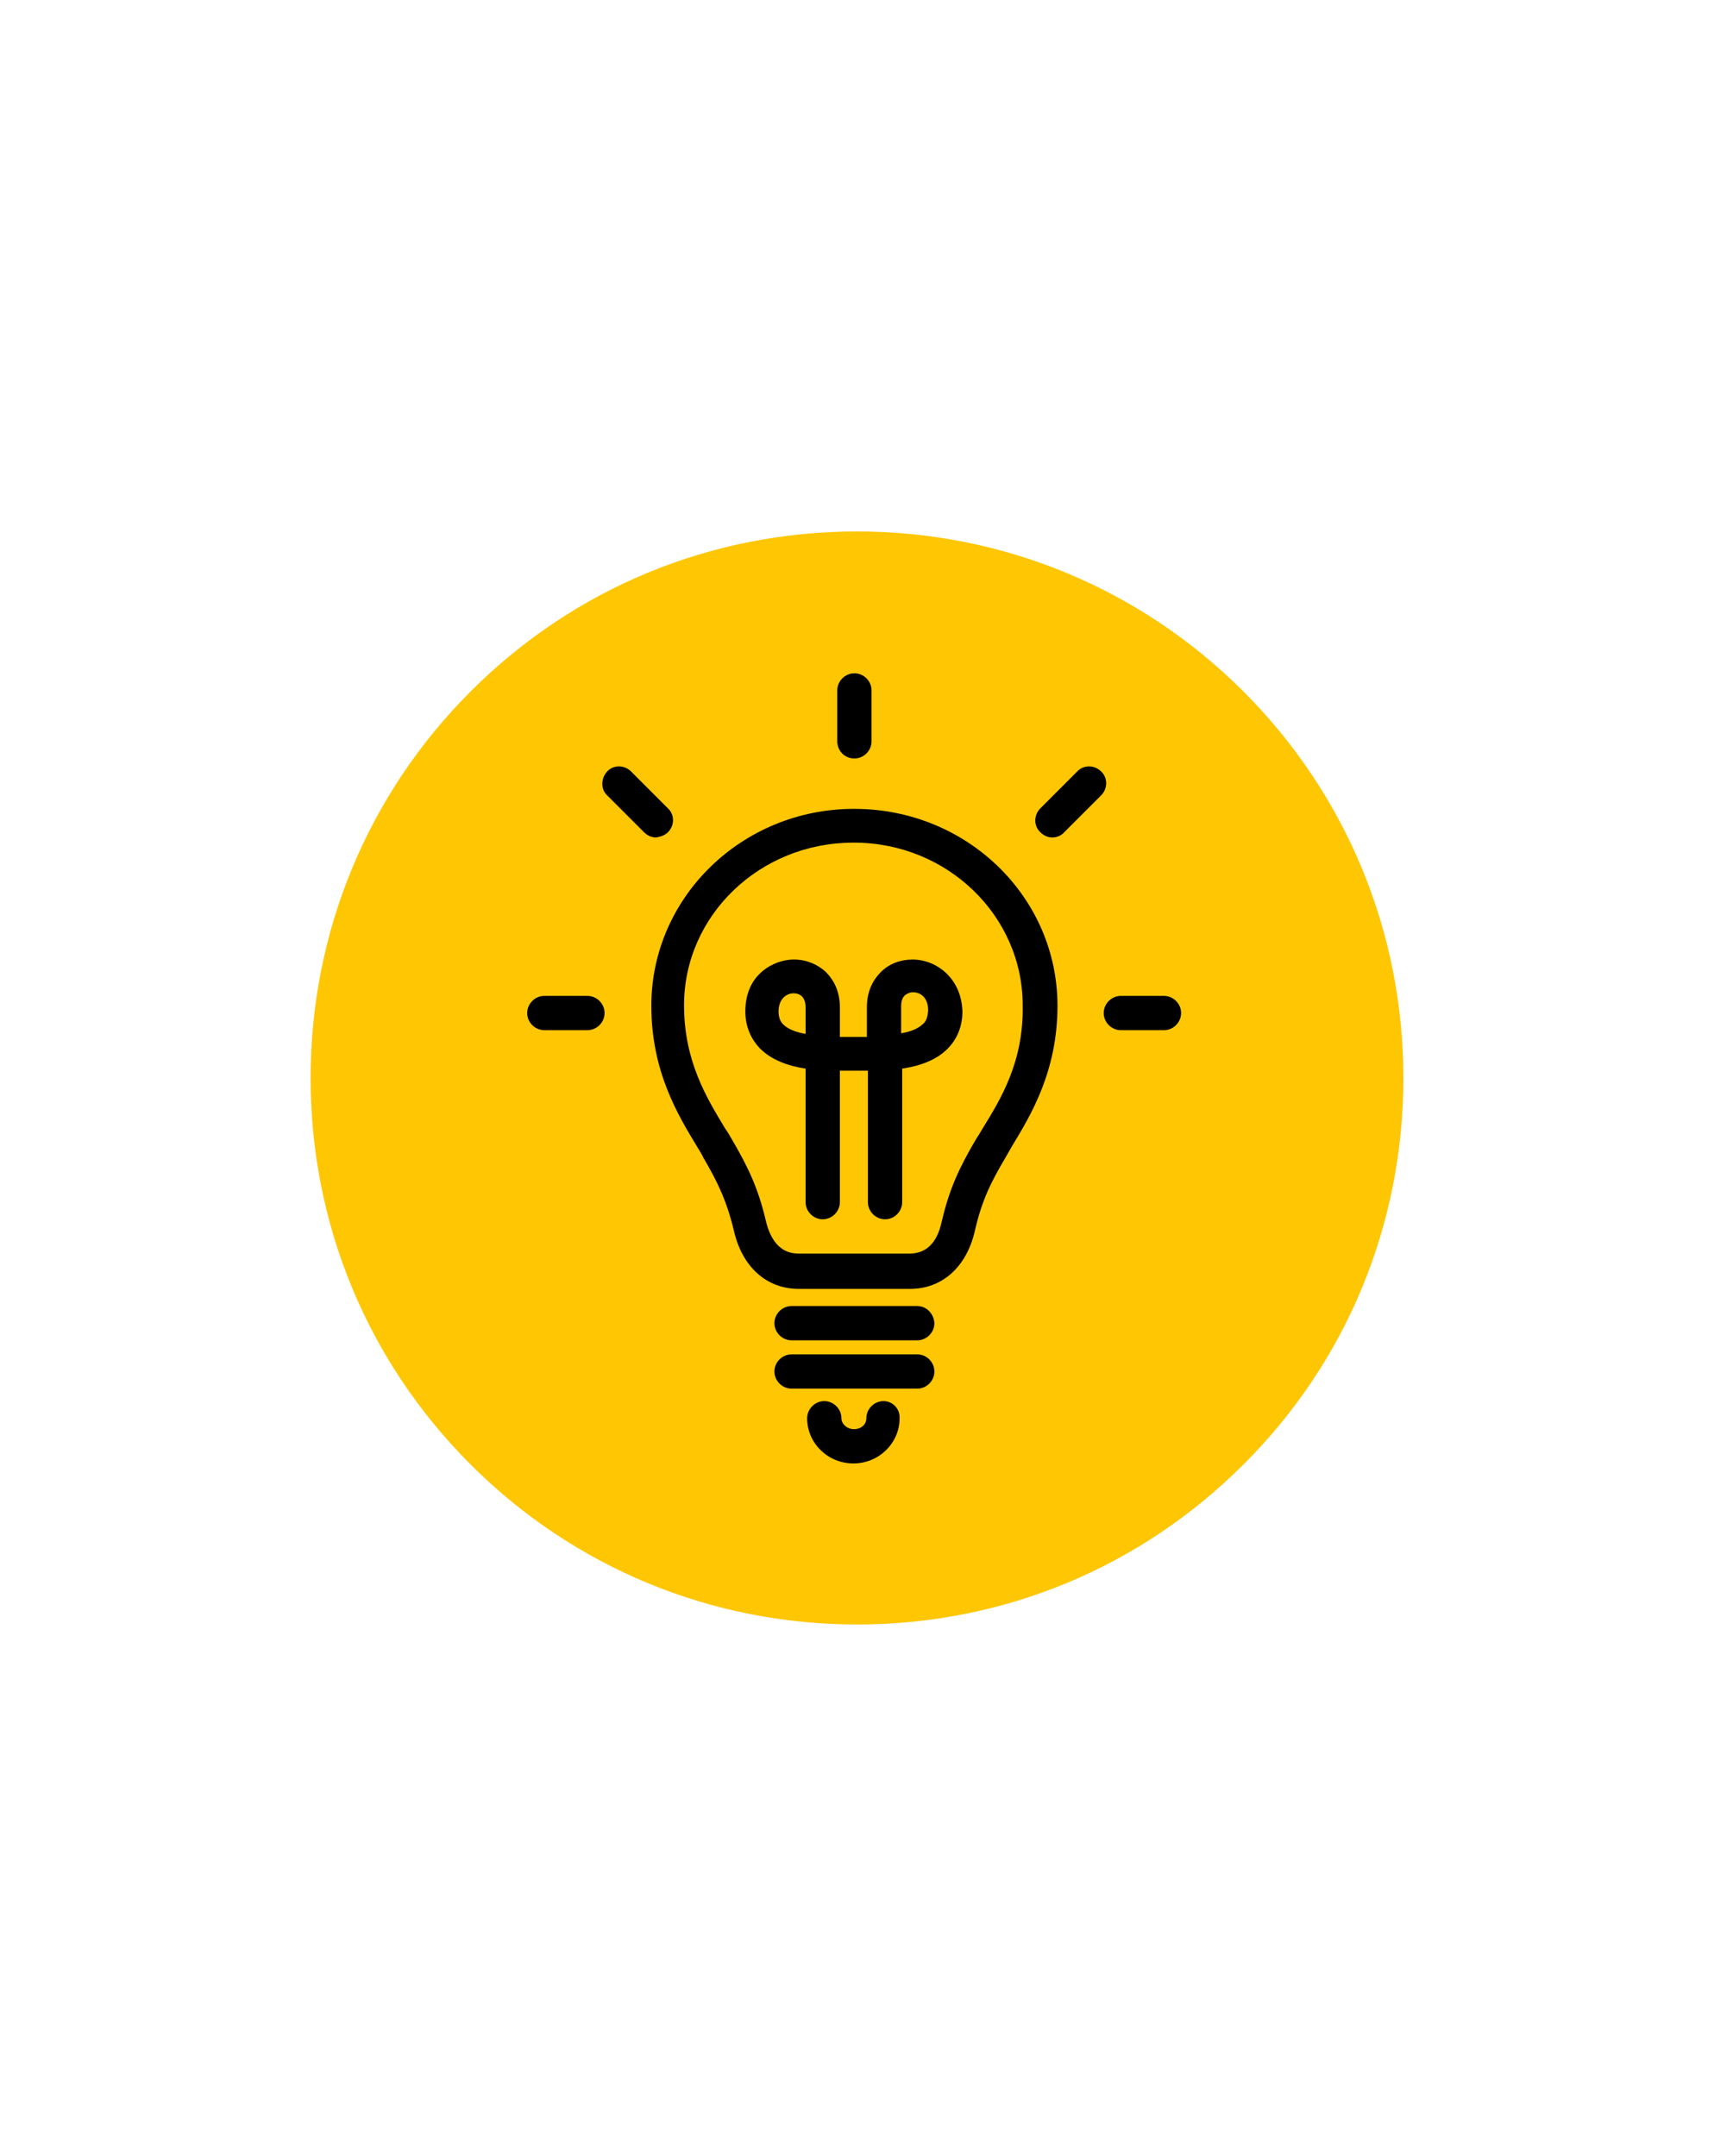 <?xml version="1.0" encoding="utf-8"?>
<!-- Generator: Adobe Illustrator 26.2.1, SVG Export Plug-In . SVG Version: 6.00 Build 0)  -->
<svg version="1.1" id="Слой_1" xmlns="http://www.w3.org/2000/svg" xmlns:xlink="http://www.w3.org/1999/xlink" x="0px" y="0px"
	 viewBox="0 0 330 415" style="enable-background:new 0 0 330 415;" xml:space="preserve">
<style type="text/css">
	.st0{fill:none;}
	.st1{fill:#FFC604;}
</style>
<rect x="-2161.7" y="-1792.5" class="st0" width="4653.4" height="4000"/>
<rect x="-2161.7" y="-1792.5" class="st0" width="4653.4" height="4000"/>
<g>
	<path class="st1" d="M239.4,281.9c-19.9,19.9-46.3,30.8-74.4,30.8c-28.1,0-54.6-11-74.4-30.8c-19.9-19.9-30.8-46.3-30.8-74.4
		s11-54.6,30.8-74.4c19.9-19.9,46.3-30.8,74.4-30.8s54.6,11,74.4,30.8s30.8,46.3,30.8,74.4S259.3,262.1,239.4,281.9z"/>
	<path d="M170.1,269.7c-1.8,0-3.3,1.5-3.3,3.3c0,1.2-1,2.1-2.4,2.1c-1.3,0-2.4-1-2.4-2.1c0-1.8-1.5-3.3-3.3-3.3
		c-1.8,0-3.3,1.5-3.3,3.3c0,4.8,4,8.7,8.9,8.7s8.9-3.9,8.9-8.7C173.3,271.2,171.9,269.7,170.1,269.7z"/>
	<path d="M164.5,155.7c0,0-0.1,0-0.1,0c-21.5,0-39,17-39,37.9c0,12.6,5.1,21,8.8,27.1c0.4,0.7,0.9,1.4,1.2,2.1
		c2.8,4.8,4.5,8.3,5.9,14.1c1.6,7,6.3,11.2,12.5,11.2h6.4h15c6.2,0,10.9-4.2,12.5-11.2c1.3-5.7,3-9.2,5.9-14.1
		c0.4-0.7,0.8-1.4,1.2-2.1c3.7-6.1,8.8-14.5,8.8-27.1C203.6,172.6,186.1,155.7,164.5,155.7z M189.2,217.2c-0.4,0.7-0.9,1.5-1.3,2.1
		c-3.1,5.3-5.1,9.4-6.6,15.9c-0.9,4.1-3,6.1-6.2,6.1h-21.4c-3.1,0-5.2-2.1-6.2-6.1c-1.5-6.5-3.5-10.6-6.6-15.9
		c-0.4-0.7-0.8-1.4-1.3-2.1c-3.5-5.8-7.9-12.9-7.9-23.7c0-17.3,14.6-31.3,32.6-31.3c0,0,0.1,0,0.1,0c18,0,32.5,14.1,32.5,31.3
		C197.1,204.4,192.7,211.5,189.2,217.2z"/>
	<path d="M176.6,251.4h-24.2c-1.8,0-3.3,1.5-3.3,3.3c0,1.8,1.5,3.3,3.3,3.3h24.2c1.8,0,3.3-1.5,3.3-3.3
		C179.8,252.9,178.4,251.4,176.6,251.4z"/>
	<path d="M176.6,260.7h-24.2c-1.8,0-3.3,1.5-3.3,3.3s1.5,3.3,3.3,3.3h24.2c1.8,0,3.3-1.5,3.3-3.3S178.4,260.7,176.6,260.7z"/>
	<path d="M175.7,184.7c-2.3,0-4.5,0.8-6.1,2.4c-1.2,1.2-2.7,3.3-2.7,6.8v5.7c-0.8,0-1.6,0-2.2,0h-0.1c0,0,0,0,0,0h-0.3h-0.3
		c0,0,0,0,0,0h-0.1c-0.7,0-1.4,0-2.2,0v-5.7c0-3.5-1.5-5.6-2.7-6.8c-1.6-1.5-3.8-2.4-6.1-2.4c-2.4,0-4.8,1-6.5,2.6
		c-1.4,1.3-2.9,3.6-2.9,7.4c0,2.8,1,5.2,2.8,7.1c2.3,2.3,5.5,3.4,8.8,3.9v25.7c0,1.8,1.5,3.3,3.3,3.3c1.8,0,3.3-1.5,3.3-3.3v-25.3
		c0.8,0,1.6,0,2.3,0h0.4h0.4c0.7,0,1.5,0,2.3,0v25.3c0,1.8,1.5,3.3,3.3,3.3c1.8,0,3.3-1.5,3.3-3.3v-25.7c3.3-0.5,6.6-1.6,8.8-3.9
		c1.8-1.8,2.8-4.3,2.8-7.1C185.1,188.2,180.2,184.7,175.7,184.7z M155,199c-1.7-0.3-3.3-0.9-4.2-1.8c-0.4-0.4-0.9-1.1-0.9-2.5
		c0-2.5,1.6-3.5,2.9-3.5c0.6,0,1.2,0.2,1.6,0.6c0.4,0.4,0.7,1.1,0.7,2.1V199z M177.7,197.1c-0.9,0.9-2.4,1.5-4.2,1.8v-5.2
		c0-0.9,0.2-1.6,0.7-2.1c0.4-0.3,0.9-0.6,1.6-0.6c1.3,0,2.9,0.9,2.9,3.5C178.6,196.1,178.1,196.8,177.7,197.1z"/>
	<path d="M164.5,146c1.8,0,3.3-1.5,3.3-3.3v-9.8c0-1.8-1.5-3.3-3.3-3.3c-1.8,0-3.3,1.5-3.3,3.3v9.8C161.2,144.5,162.6,146,164.5,146
		z"/>
	<path d="M113.1,191.7h-8.3c-1.8,0-3.3,1.5-3.3,3.3s1.5,3.3,3.3,3.3h8.3c1.8,0,3.3-1.5,3.3-3.3S114.9,191.7,113.1,191.7z"/>
	<path d="M128.6,160.2c1.3-1.3,1.3-3.4,0-4.6l-7.1-7.1c-1.3-1.3-3.4-1.3-4.6,0s-1.3,3.4,0,4.6l7.1,7.1c0.7,0.7,1.5,1,2.3,1
		C127.1,161.1,128,160.8,128.6,160.2z"/>
	<path d="M224.1,191.7h-8.3c-1.8,0-3.3,1.5-3.3,3.3s1.5,3.3,3.3,3.3h8.3c1.8,0,3.3-1.5,3.3-3.3S225.9,191.7,224.1,191.7z"/>
	<path d="M212,148.5c-1.3-1.3-3.4-1.3-4.6,0l-7.1,7.1c-1.3,1.3-1.3,3.4,0,4.6c0.7,0.7,1.5,1,2.3,1s1.7-0.3,2.3-1l7.1-7.1
		C213.3,151.8,213.3,149.7,212,148.5z"/>
</g>
</svg>
